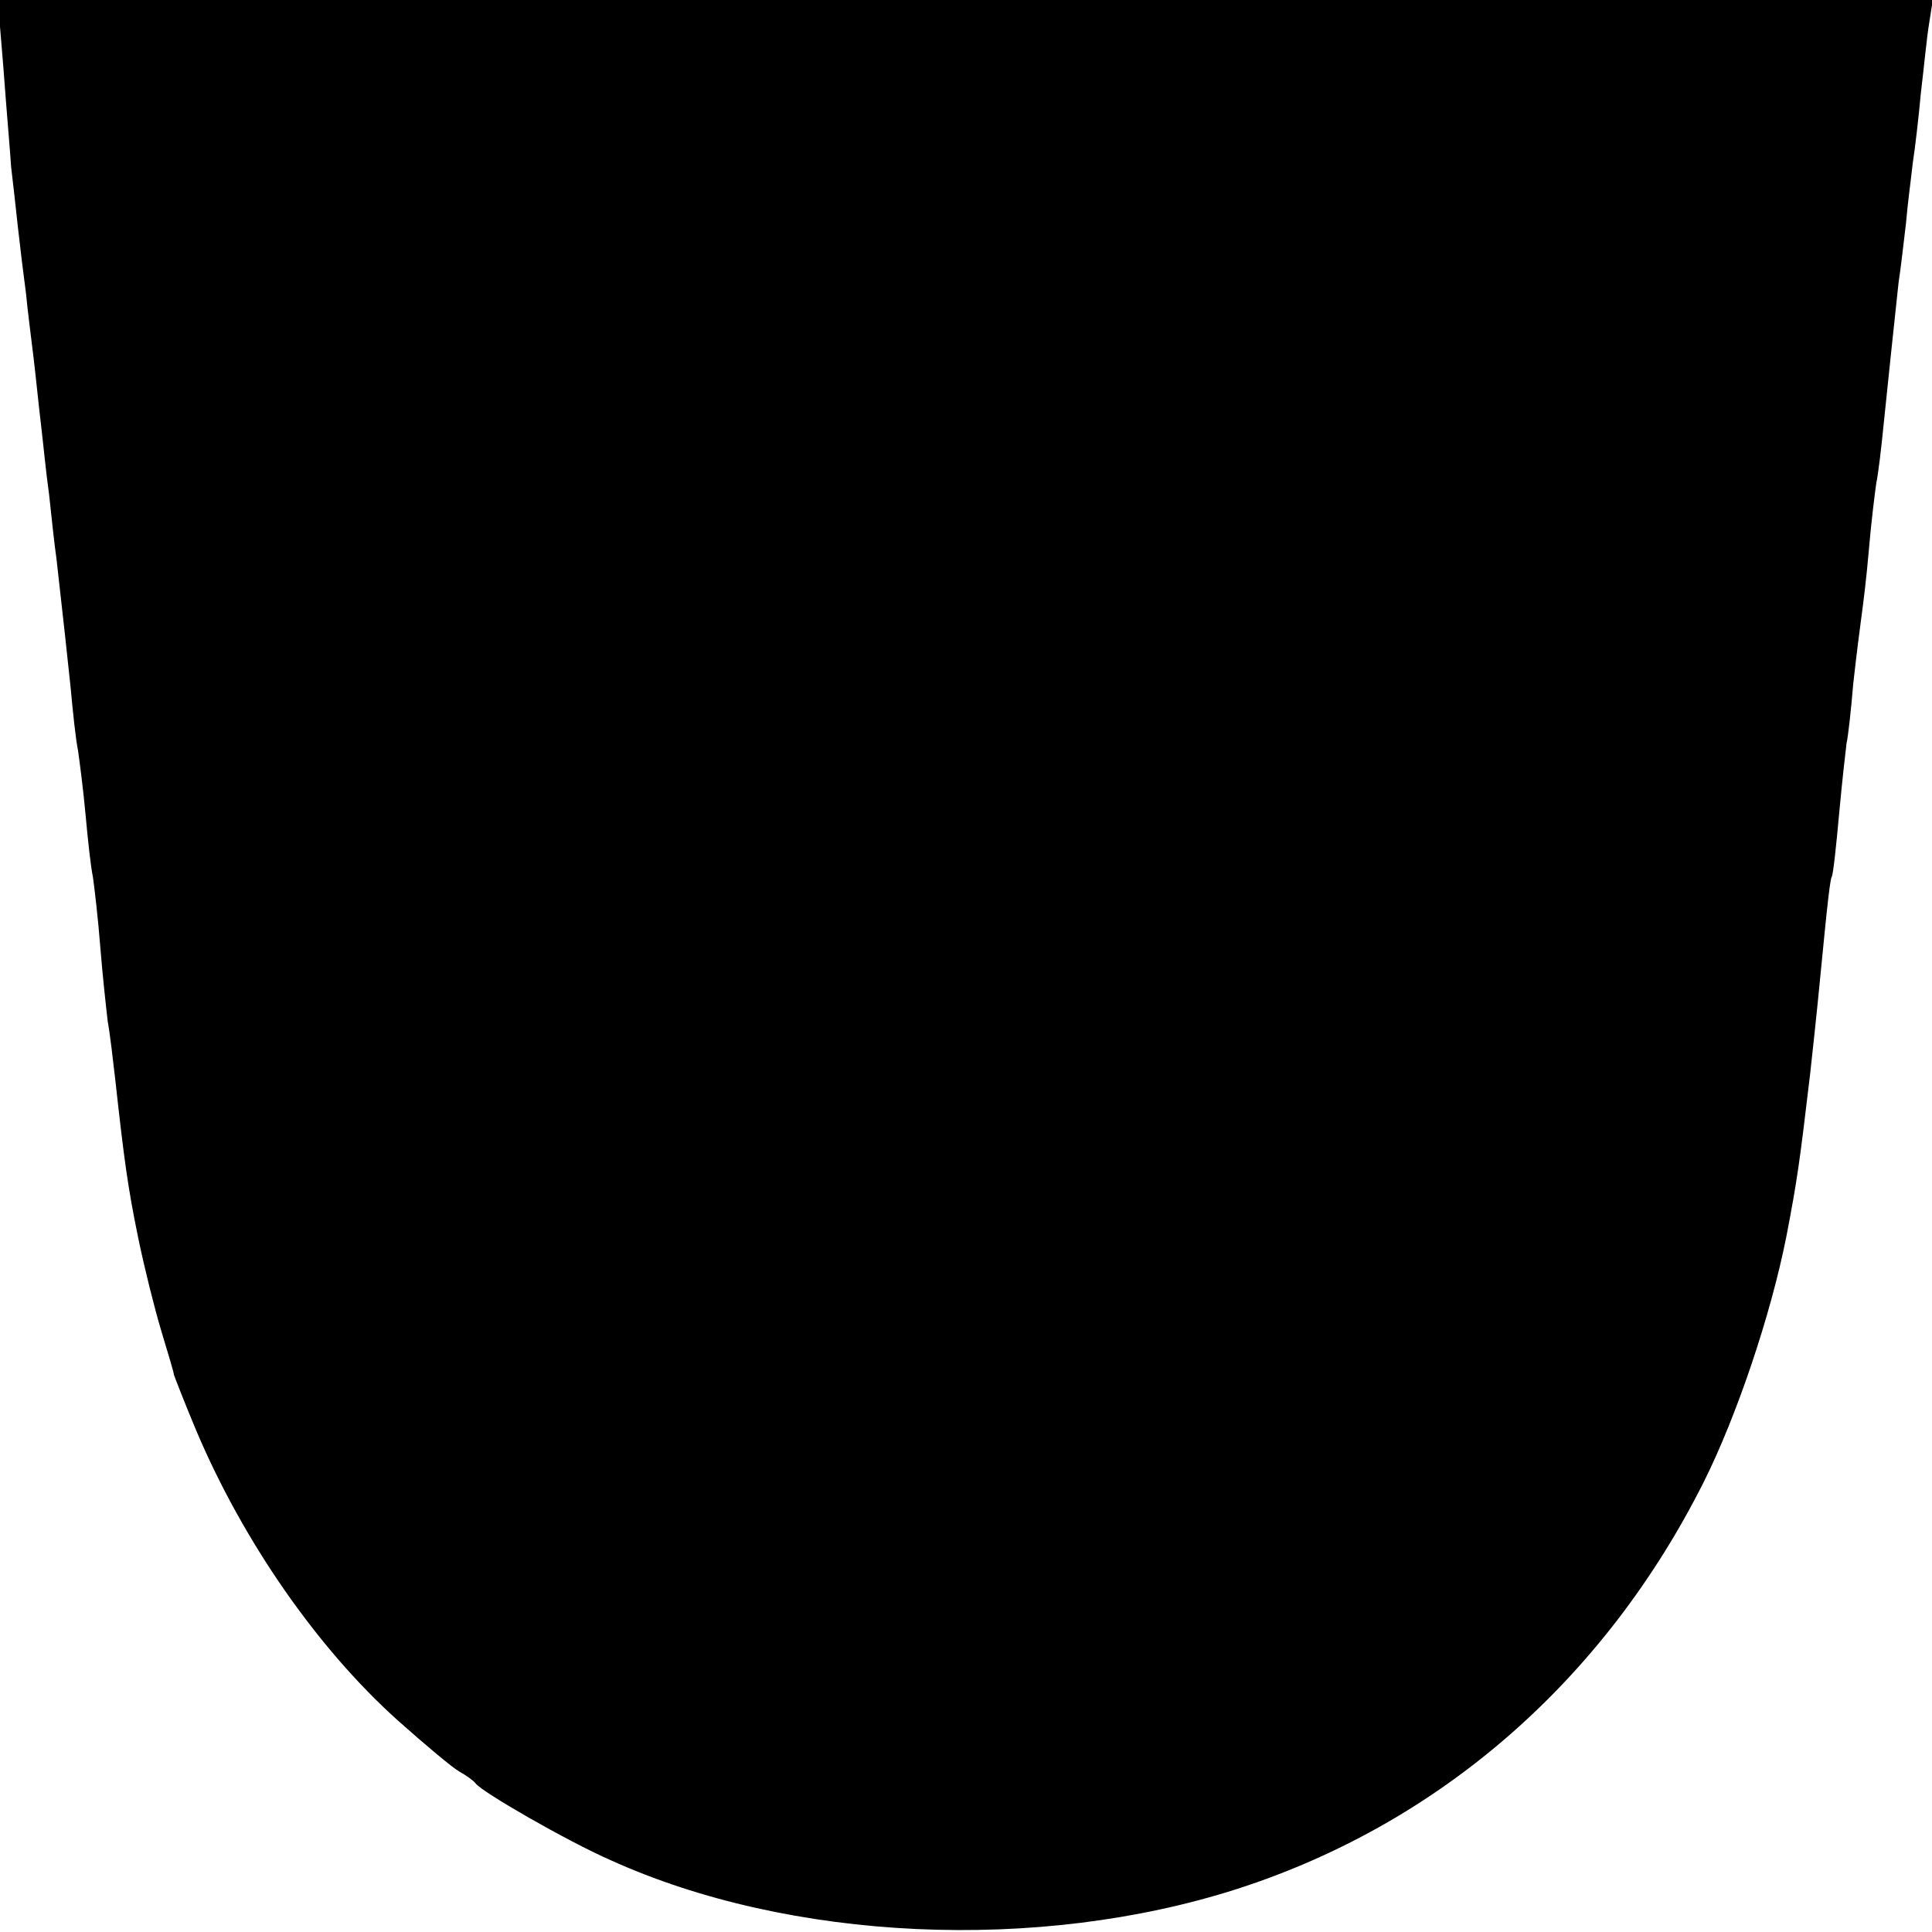 <?xml version="1.0" standalone="no"?>
<!DOCTYPE svg PUBLIC "-//W3C//DTD SVG 20010904//EN"
 "http://www.w3.org/TR/2001/REC-SVG-20010904/DTD/svg10.dtd">
<svg version="1.0" xmlns="http://www.w3.org/2000/svg"
 width="260pt" height="260pt" viewBox="0 0 260 260"
 preserveAspectRatio="xMidYMid meet">
<g transform="translate(0,260) scale(0.1,-0.1)"
fill="#000000" stroke="none">
<path d="M5 2503 c4 -54 9 -111 10 -128 2 -16 6 -52 9 -80 3 -27 8 -68 11 -90
2 -22 7 -60 10 -85 3 -25 7 -65 10 -90 3 -25 7 -67 11 -95 3 -27 7 -67 10 -87
11 -97 13 -117 19 -173 3 -33 7 -71 10 -85 2 -14 7 -52 10 -85 3 -33 7 -71 10
-85 2 -14 7 -56 10 -95 3 -38 8 -83 10 -100 3 -16 7 -51 10 -77 12 -109 17
-146 31 -214 8 -39 22 -95 31 -125 9 -30 17 -56 17 -59 1 -3 14 -37 30 -75 63
-149 163 -293 271 -390 37 -33 74 -64 83 -69 9 -5 19 -12 22 -16 9 -12 124
-78 181 -103 242 -110 576 -125 844 -39 273 88 494 281 628 548 44 88 90 224
111 330 15 78 18 101 32 219 10 91 11 104 19 185 4 41 8 77 10 80 2 3 6 41 10
85 4 44 9 87 10 95 2 8 6 44 9 80 4 36 9 76 11 90 2 14 7 54 10 90 3 36 8 76
10 90 3 14 7 50 10 80 6 59 14 134 20 190 3 19 7 55 10 80 2 25 7 61 9 80 3
19 8 62 11 95 4 33 8 75 11 93 l5 32 -1302 0 -1302 0 8 -97z"/>
</g>
</svg>
